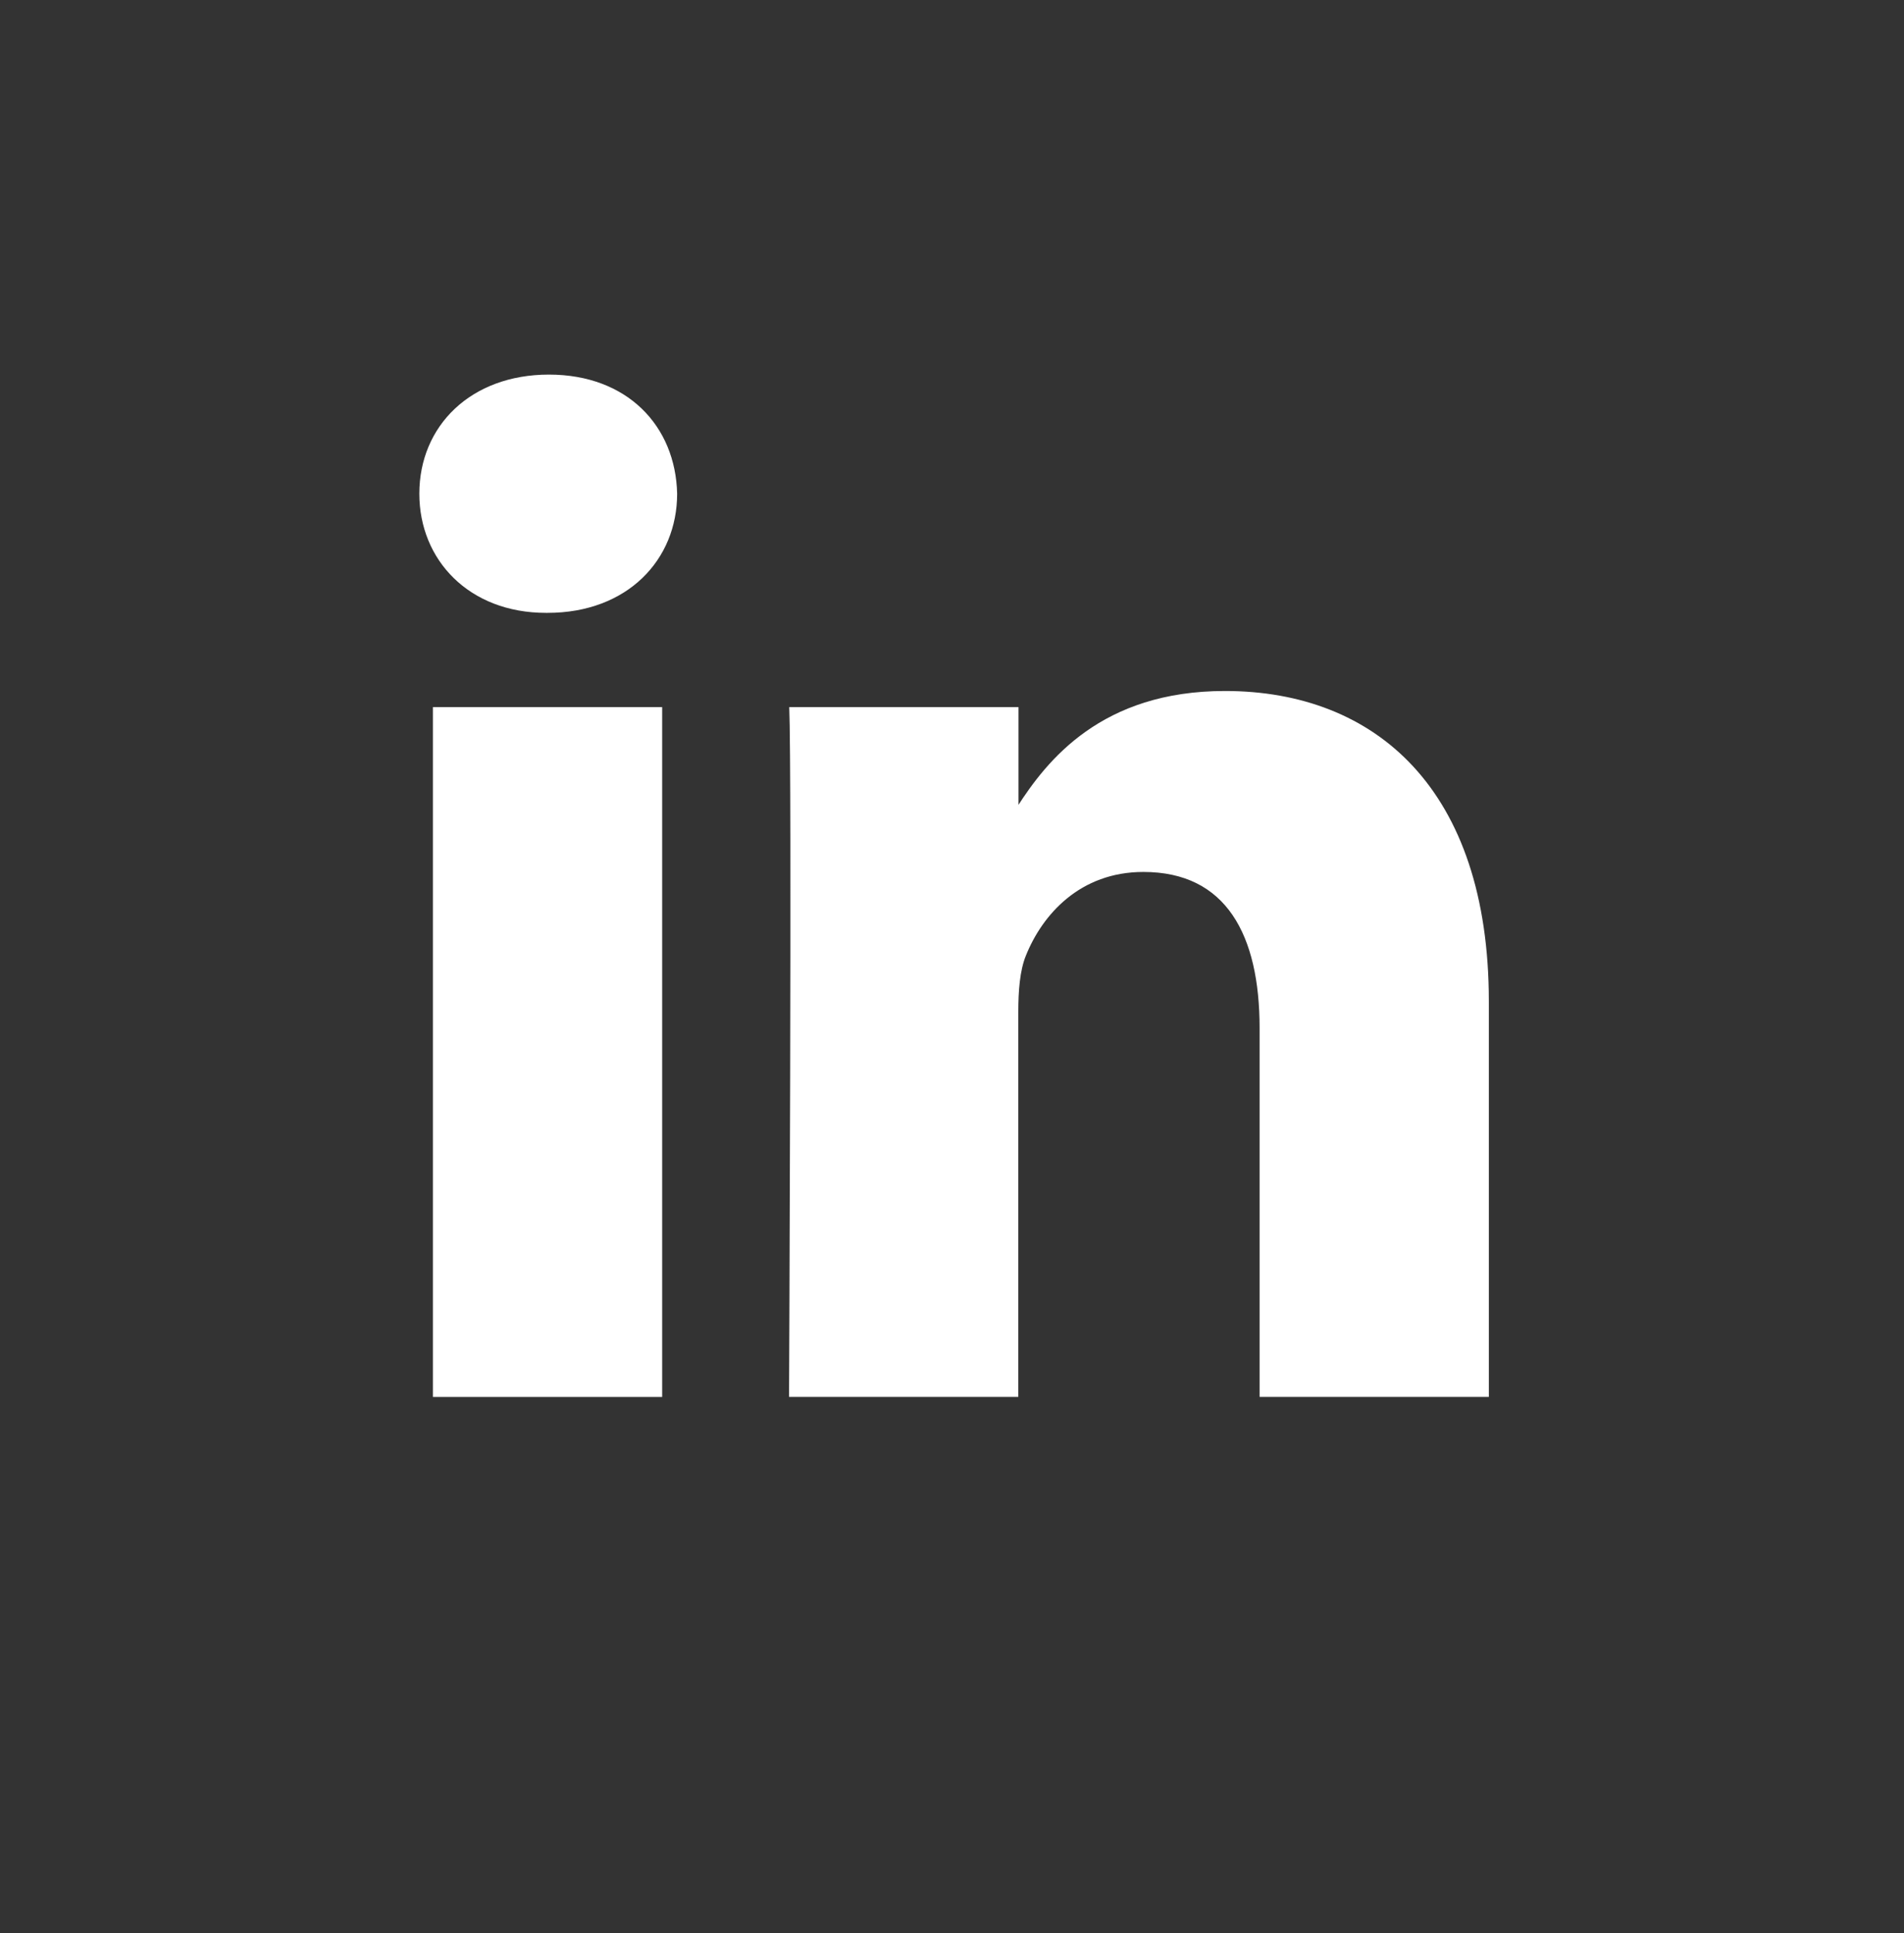 <svg width="67" height="68" viewBox="0 0 67 68" fill="none" xmlns="http://www.w3.org/2000/svg">
<rect x="0" y="0" width="67" height="68" fill="#333333" stroke="none"/>
<path d="M23.301 49.136V24.873H15.234V49.136H23.301ZM19.268 21.557C22.078 21.557 23.828 19.691 23.828 17.366C23.773 14.987 22.078 13.176 19.316 13.176C16.561 13.176 14.756 14.987 14.756 17.366C14.756 19.698 16.506 21.557 19.213 21.557H19.268Z" fill="#fff"/>
<path d="M27.766 49.135H35.833V35.585C35.833 34.861 35.887 34.136 36.099 33.616C36.68 32.167 38.007 30.67 40.235 30.67C43.154 30.67 44.324 32.892 44.324 36.16V49.135H52.391V35.223C52.391 27.771 48.412 24.305 43.107 24.305C38.759 24.305 36.844 26.739 35.785 28.393H35.84V24.873H27.773C27.868 27.149 27.766 49.135 27.766 49.135Z" fill="#fff"/>
</svg>

